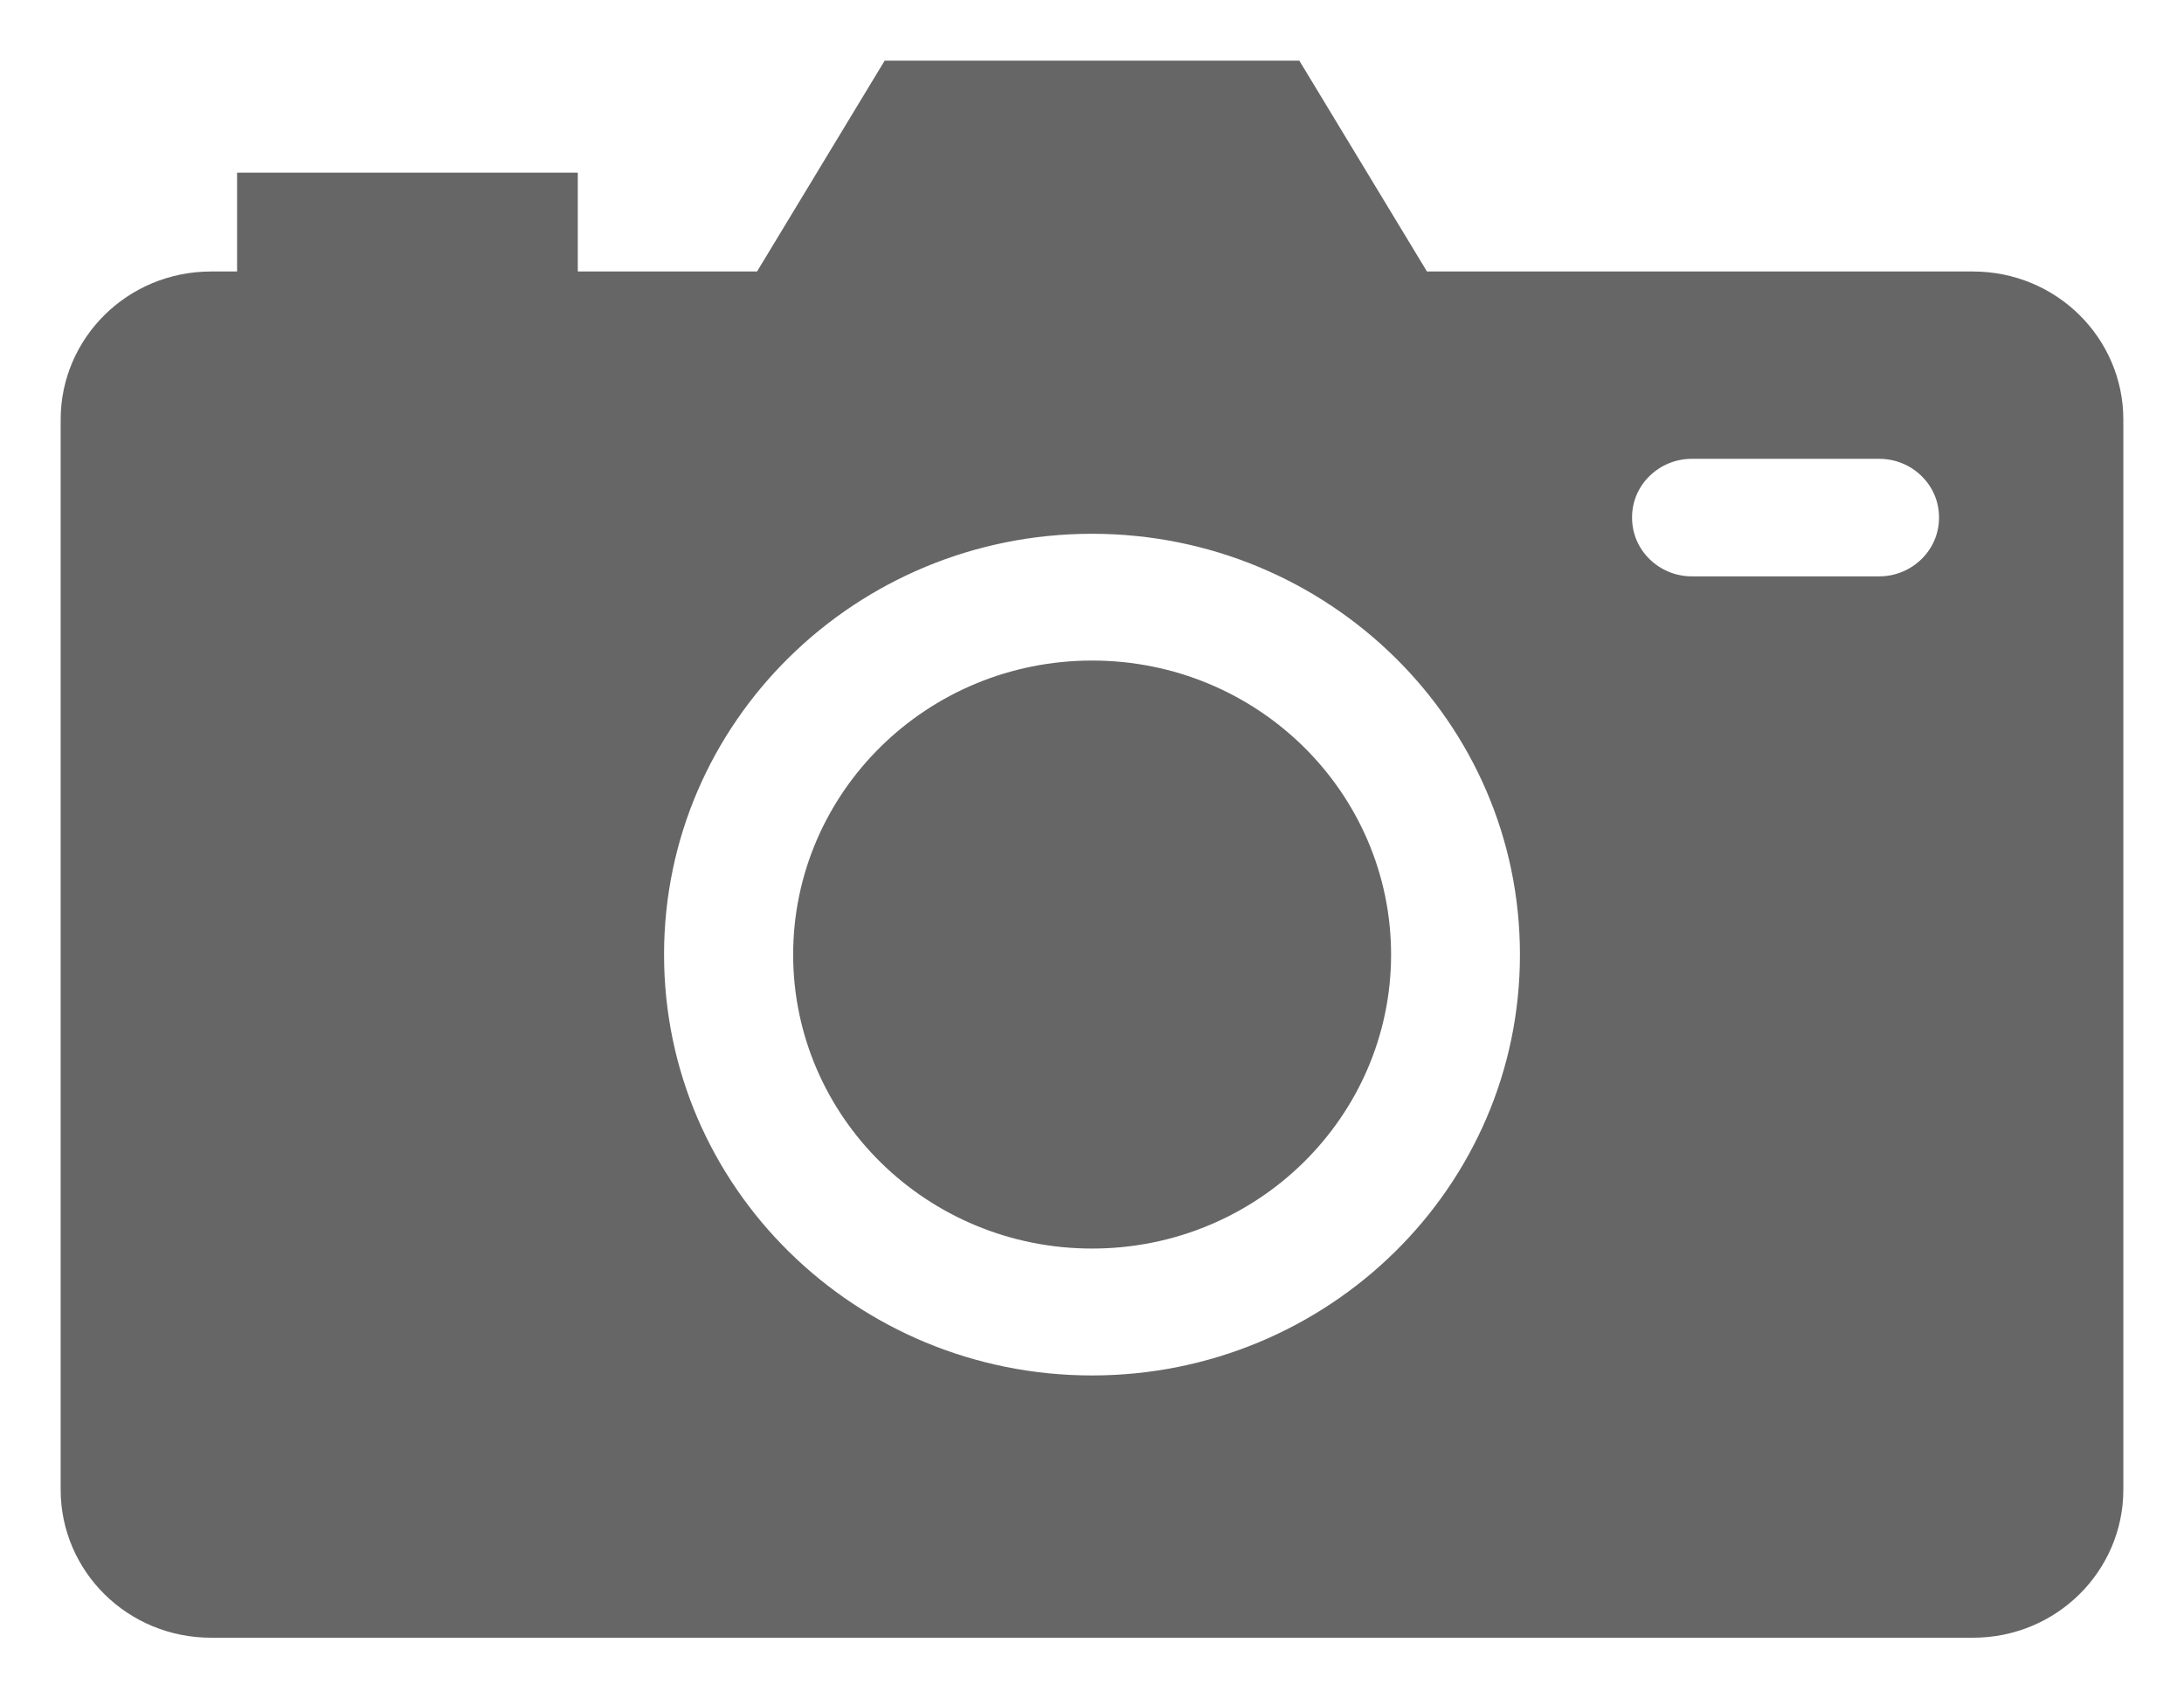 <svg width="18" height="14" viewBox="0 0 18 14" fill="none" xmlns="http://www.w3.org/2000/svg">
<path d="M11.333 2.497L11.479 2.738H11.761H16.261C16.677 2.738 17 3.068 17 3.457V3.457V12.281C17 12.67 16.677 13 16.261 13H1.739C1.323 13 1 12.671 1 12.281V3.457C1 3.068 1.323 2.738 1.739 2.738H1.954H2.454V2.238V1.923H4.262V2.238V2.738H4.762H6.239H6.521L6.667 2.497L7.573 1H10.427L11.333 2.497ZM4.973 7.869C4.973 10.069 6.784 11.838 9 11.838C11.216 11.838 13.027 10.069 13.027 7.869C13.027 5.669 11.216 3.9 9 3.9C6.784 3.9 4.973 5.669 4.973 7.869ZM13.944 5.251H15.488C16.028 5.251 16.481 4.818 16.481 4.266C16.481 3.715 16.029 3.282 15.488 3.282H13.944C13.403 3.282 12.951 3.715 12.951 4.266C12.951 4.818 13.403 5.251 13.944 5.251Z" fill="#666666" stroke="#666666"/>
<path d="M10.965 7.869C10.965 8.923 10.093 9.792 9.001 9.792C7.909 9.792 7.037 8.923 7.037 7.869C7.037 6.814 7.909 5.945 9.001 5.945C10.093 5.945 10.965 6.814 10.965 7.869Z" fill="#666666" stroke="#666666"/>
</svg>
